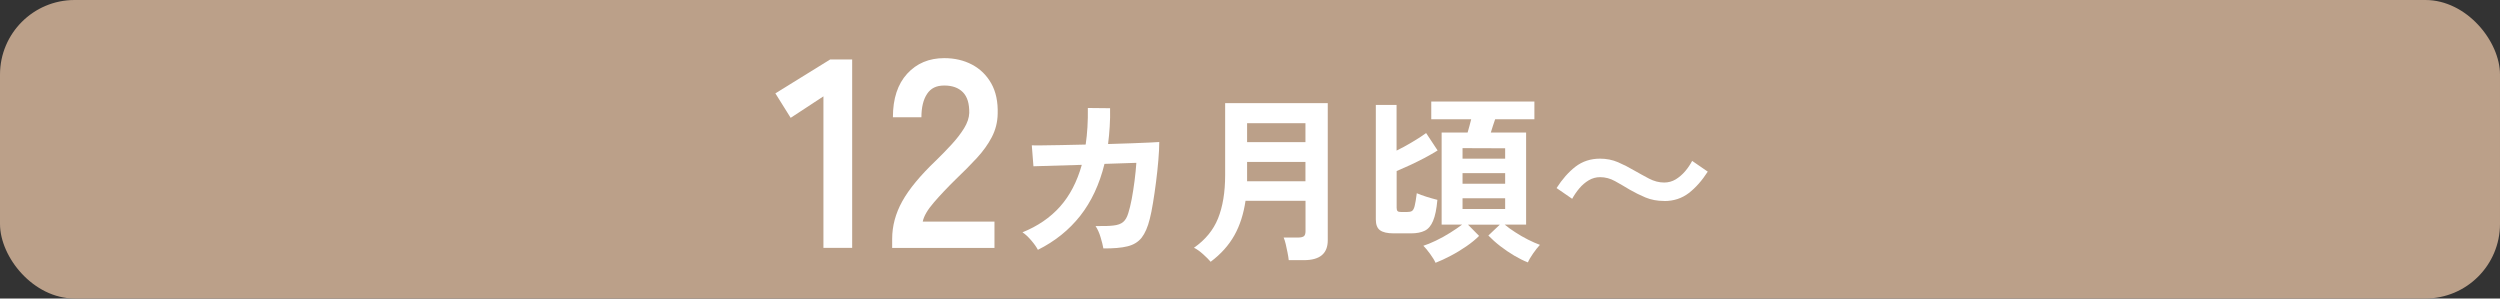 <?xml version="1.0" encoding="UTF-8"?>
<svg id="_レイヤー_2" data-name="レイヤー 2" xmlns="http://www.w3.org/2000/svg" viewBox="0 0 335 40">
  <rect x="0" y="0" width="335" height="40" fill="#333333" stroke="none"/>
  <defs>
    <style>
      .cls-1 {
        fill: #fff;
      }

      .cls-2 {
        fill: #bba089;
      }
    </style>
  </defs>
  <g id="design">
    <g>
      <rect class="cls-2" width="335" height="40" rx="10" ry="10"/>
      <g>
        <path class="cls-1" d="M110.34,33.21V12.91l-4.39,2.88-2.05-3.28,7.34-4.54h2.95v25.24h-3.85Z"/>
        <path class="cls-1" d="M119.55,33.21v-1.19c0-1.73.45-3.41,1.35-5.04.9-1.63,2.41-3.46,4.52-5.47.74-.72,1.45-1.45,2.12-2.18.67-.73,1.22-1.45,1.66-2.16.43-.71.66-1.39.68-2.04.02-1.25-.26-2.17-.85-2.77-.59-.6-1.42-.9-2.5-.9s-1.8.37-2.3,1.12-.76,1.79-.76,3.13h-3.82c0-2.5.64-4.44,1.91-5.83,1.27-1.39,2.93-2.09,4.97-2.09,1.39,0,2.63.29,3.73.87,1.09.58,1.95,1.42,2.57,2.52.62,1.1.91,2.46.86,4.07-.02,1.13-.29,2.17-.79,3.13-.5.96-1.17,1.89-2,2.79-.83.9-1.77,1.85-2.83,2.86-1.1,1.08-2.08,2.11-2.93,3.1-.85.98-1.35,1.84-1.49,2.56h9.61v3.53h-13.72Z"/>
        <path class="cls-1" d="M139.08,33.48c-.18-.35-.47-.77-.88-1.25-.41-.48-.8-.85-1.19-1.1,2.03-.82,3.71-1.96,5.03-3.44s2.29-3.35,2.92-5.6l-6.48.19-.22-2.81c.21.02.66.02,1.37.01.7,0,1.57-.02,2.59-.04,1.02-.02,2.11-.04,3.26-.07.22-1.49.32-3.12.29-4.9l2.98.03c.02.85,0,1.67-.05,2.47-.05.8-.12,1.58-.22,2.33,1.12-.03,2.17-.06,3.14-.1.98-.03,1.8-.06,2.46-.1.66-.03,1.08-.06,1.26-.07,0,.67-.04,1.48-.12,2.42-.08.95-.18,1.92-.31,2.92-.13,1-.26,1.94-.41,2.82-.14.88-.29,1.59-.43,2.14-.27,1.1-.64,1.94-1.09,2.52-.46.58-1.09.96-1.9,1.16-.81.2-1.88.29-3.23.28-.06-.38-.19-.88-.37-1.49-.18-.61-.41-1.11-.68-1.51,1.02.02,1.82,0,2.4-.07.58-.06,1.01-.22,1.31-.48.3-.25.52-.65.68-1.18.16-.49.31-1.13.46-1.89.14-.77.27-1.58.38-2.44.11-.86.19-1.66.24-2.41l-4.27.14c-.67,2.74-1.76,5.06-3.25,6.96-1.5,1.9-3.39,3.42-5.68,4.56Z"/>
        <path class="cls-1" d="M162.24,35.09c-.26-.3-.6-.65-1.04-1.04-.44-.39-.84-.68-1.21-.85,1.52-1.06,2.6-2.37,3.23-3.94.63-1.57.95-3.5.95-5.79v-9.65h13.75v18.38c0,1.78-1.06,2.66-3.19,2.66h-2.04c-.03-.29-.08-.62-.16-1.01s-.15-.76-.24-1.13c-.09-.37-.18-.66-.28-.89h1.94c.35,0,.6-.06.76-.17.15-.11.23-.34.23-.67v-4.08h-8.04c-.26,1.76-.75,3.3-1.49,4.62-.74,1.32-1.79,2.5-3.17,3.54ZM167.11,19.05h7.82v-2.54h-7.82v2.54ZM167.11,24.29h7.82v-2.59h-7.82v2.59Z"/>
        <path class="cls-1" d="M186.76,31.27c-.85,0-1.46-.14-1.84-.42-.38-.28-.56-.76-.56-1.45v-15.34h2.78v6.12c.66-.32,1.34-.69,2.06-1.12.72-.42,1.35-.83,1.9-1.23l1.54,2.33c-.51.32-1.09.65-1.74,1-.65.34-1.3.66-1.94.96-.65.3-1.25.56-1.81.8v4.92c0,.21.04.36.12.44.08.09.25.13.5.13h.74c.3,0,.53-.04.68-.13.15-.09.28-.31.37-.66s.19-.93.29-1.73c.35.16.79.32,1.31.48.52.16,1,.3,1.45.41-.11,1.23-.3,2.17-.58,2.82-.27.65-.64,1.09-1.12,1.32-.47.23-1.08.35-1.81.35h-2.35ZM192.36,35.21c-.14-.32-.38-.71-.72-1.18s-.64-.83-.91-1.1c.46-.14,1.02-.37,1.67-.68.65-.31,1.29-.66,1.92-1.06.63-.39,1.16-.76,1.6-1.09h-2.74v-12.34h3.48c.08-.27.16-.57.25-.89.09-.32.16-.62.23-.89h-5.35v-2.38h13.82v2.38h-5.26c-.1.27-.2.57-.3.89-.1.32-.2.62-.28.89h4.73v12.34h-2.86c.4.34.87.68,1.42,1.03.54.35,1.1.68,1.68.97s1.11.53,1.61.71c-.27.29-.58.67-.91,1.15s-.57.88-.7,1.2c-.58-.22-1.18-.53-1.82-.9-.64-.38-1.26-.8-1.87-1.27-.61-.47-1.14-.95-1.61-1.43l1.54-1.46h-4.27l1.49,1.51c-.46.46-1.03.93-1.7,1.39-.67.46-1.37.89-2.1,1.27-.73.38-1.4.7-2.03.94ZM195.98,21.26h5.71v-1.39l-5.71-.02v1.42ZM195.98,24.62h5.71v-1.42h-5.71v1.42ZM195.98,28.01h5.71v-1.44h-5.71v1.44Z"/>
        <path class="cls-1" d="M223,26.93c-.93,0-1.76-.16-2.51-.47-.74-.31-1.44-.66-2.1-1.04-.69-.42-1.35-.8-1.98-1.15-.63-.35-1.3-.53-2-.53-.54,0-1.05.14-1.52.42-.47.28-.89.64-1.26,1.08-.37.44-.69.91-.96,1.4l-2.09-1.44c.77-1.2,1.62-2.16,2.54-2.87.93-.71,2.02-1.07,3.29-1.07.86,0,1.67.16,2.41.48.74.32,1.45.68,2.12,1.08.7.4,1.38.77,2.04,1.12.66.34,1.33.52,2.02.52.56,0,1.07-.14,1.54-.42.46-.28.88-.64,1.26-1.08.38-.44.69-.91.95-1.4l2.09,1.44c-.77,1.2-1.62,2.16-2.54,2.87-.93.71-2.02,1.07-3.29,1.07Z"/>
      </g>
    </g>
  </g>
</svg>